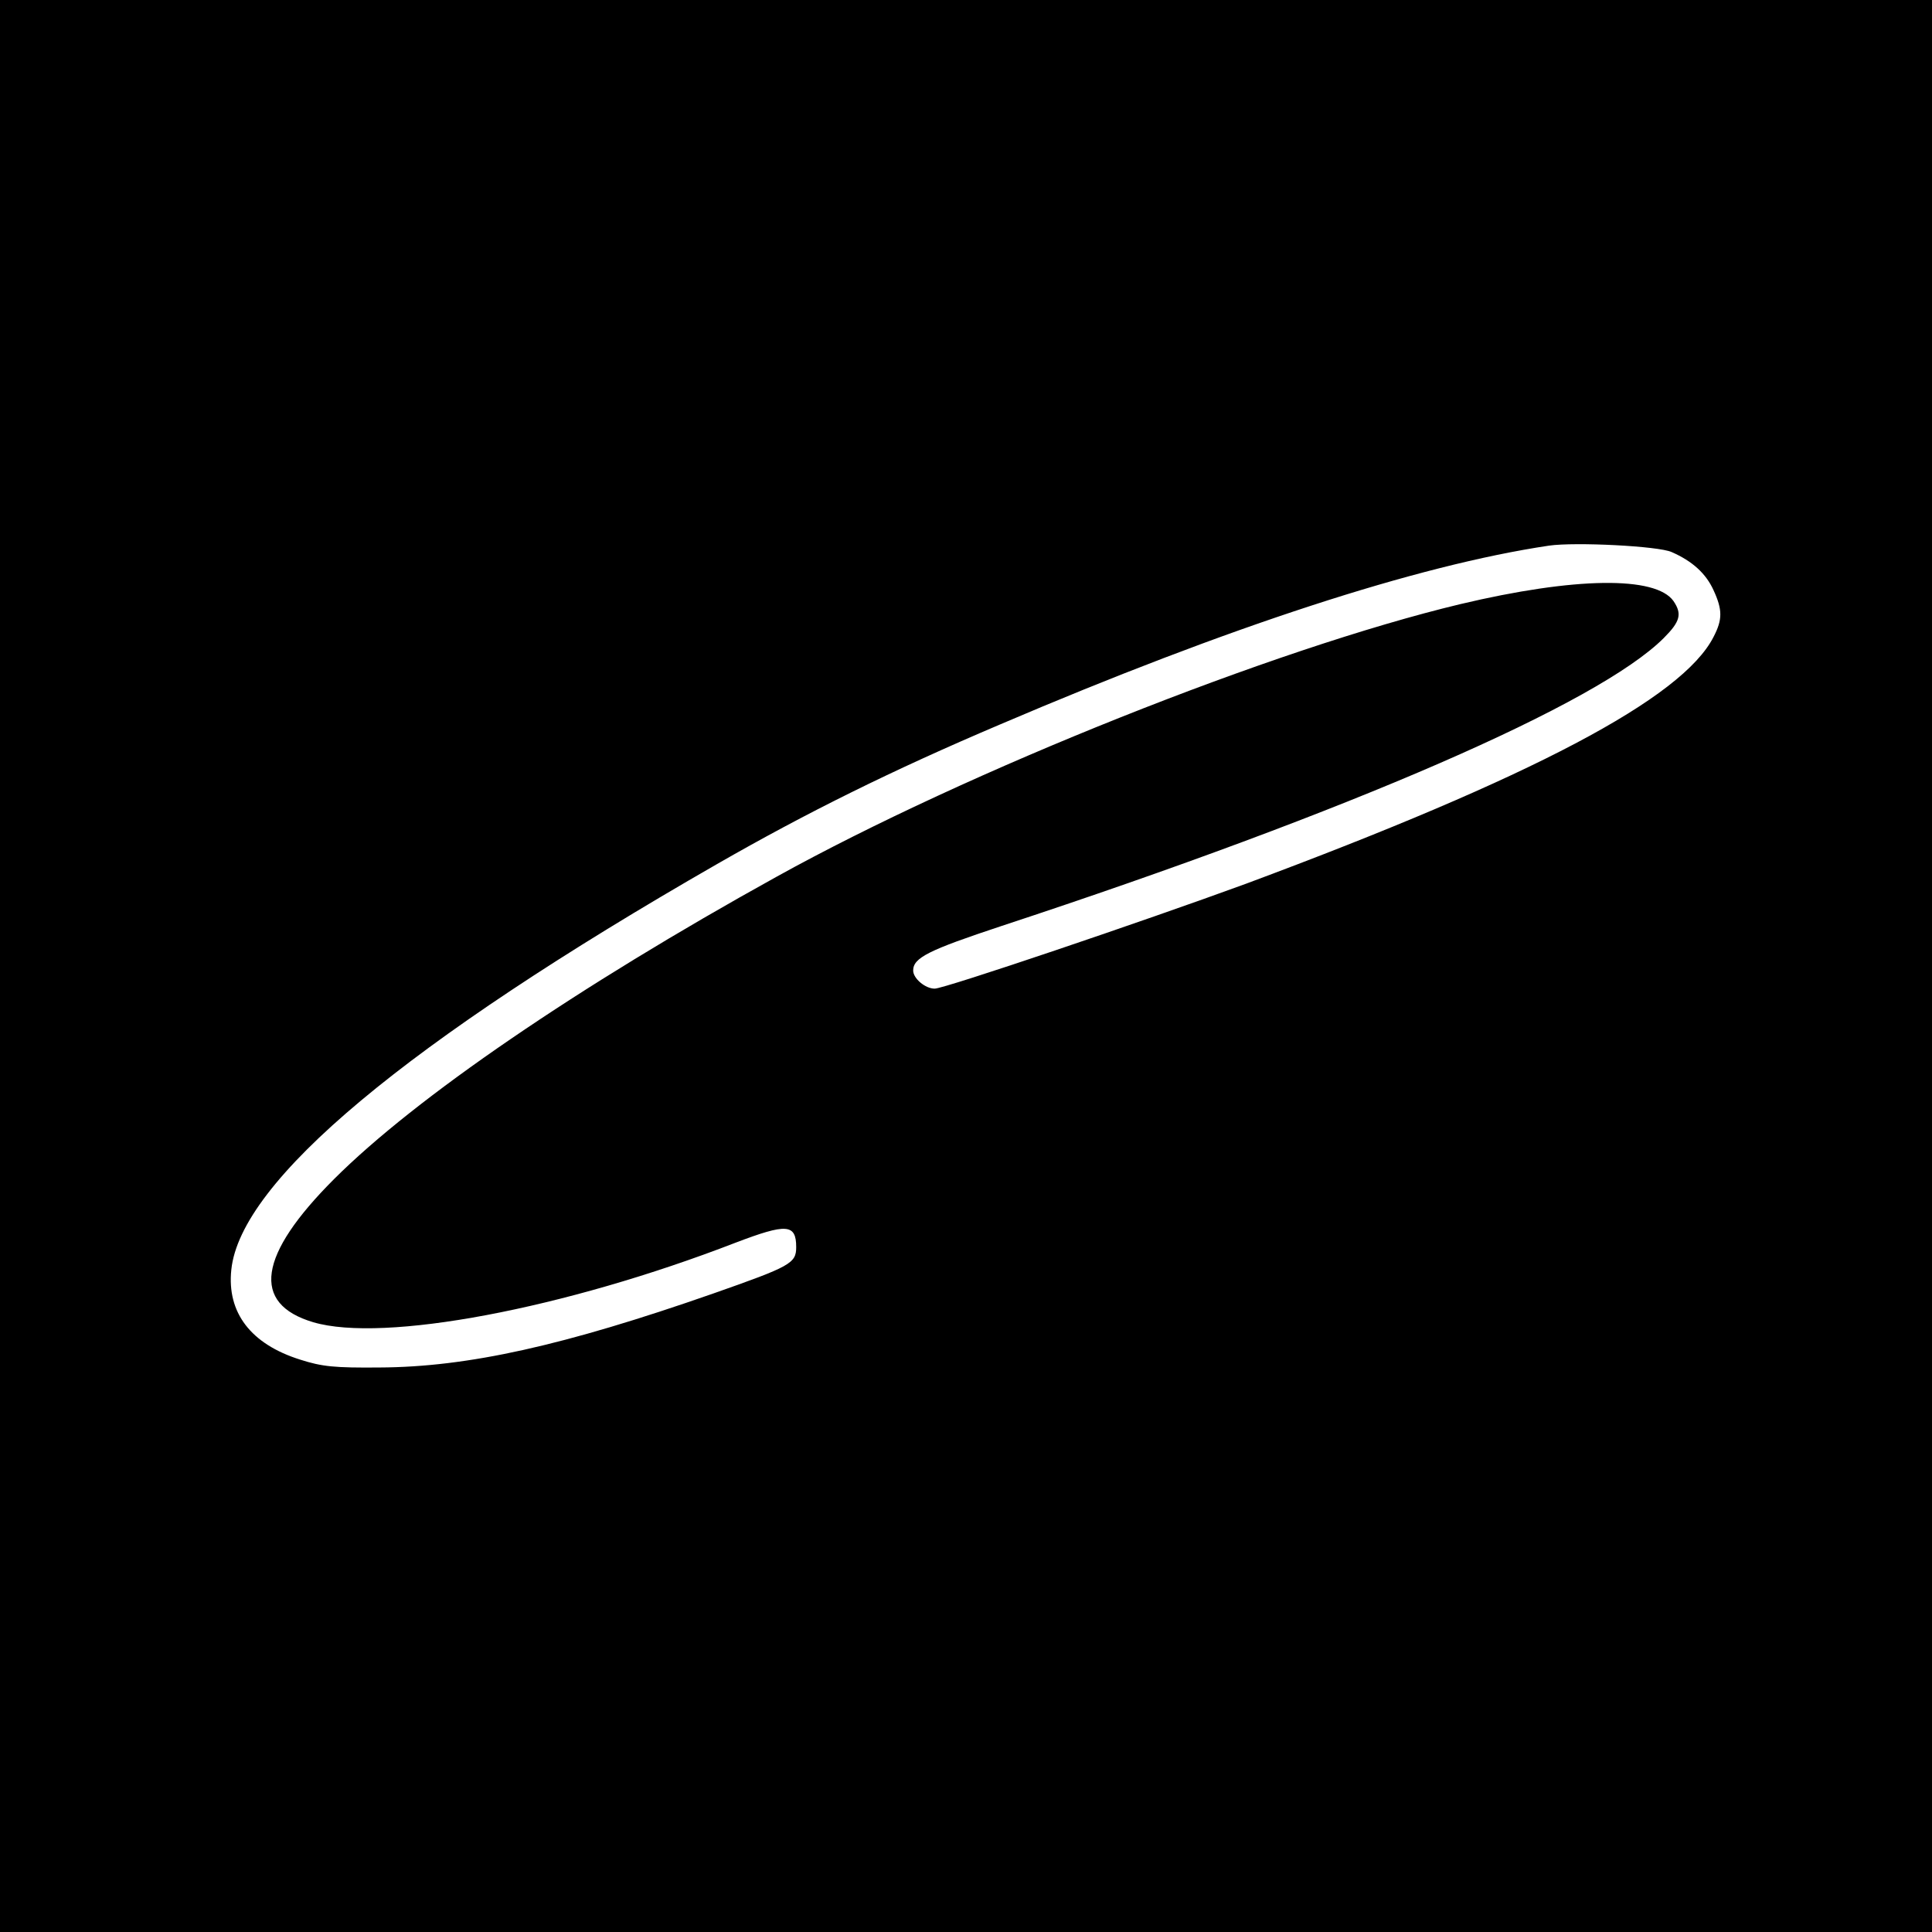 <?xml version="1.0" standalone="no"?>
<!DOCTYPE svg PUBLIC "-//W3C//DTD SVG 20010904//EN"
 "http://www.w3.org/TR/2001/REC-SVG-20010904/DTD/svg10.dtd">
<svg version="1.0" xmlns="http://www.w3.org/2000/svg"
 width="512pt" height="512pt" viewBox="0 0 512 512"
 preserveAspectRatio="xMidYMid meet">
<g transform="translate(0,512) scale(0.1,-0.1)"
fill="#000000" stroke="none">
<path d="M0 2560 l0 -2560 2560 0 2560 0 0 2560 0 2560 -2560 0 -2560 0 0
-2560z m4430 1097 c55 -24 91 -57 111 -101 24 -52 24 -78 0 -124 -83 -163
-481 -372 -1239 -654 -273 -100 -799 -278 -825 -278 -25 0 -57 27 -57 48 0 34
41 54 234 118 927 305 1582 590 1755 763 44 44 49 64 26 98 -47 67 -262 64
-565 -8 -493 -118 -1306 -442 -1813 -723 -526 -291 -956 -585 -1172 -801 -201
-201 -220 -330 -55 -379 186 -55 665 35 1120 211 134 51 160 50 160 -12 0 -43
-15 -51 -220 -123 -395 -138 -650 -195 -885 -196 -118 -1 -151 2 -210 21 -130
41 -194 124 -182 238 24 235 463 602 1287 1075 237 136 465 249 750 370 606
259 1106 422 1455 474 69 10 290 -1 325 -17z"/>
</g>
</svg>
